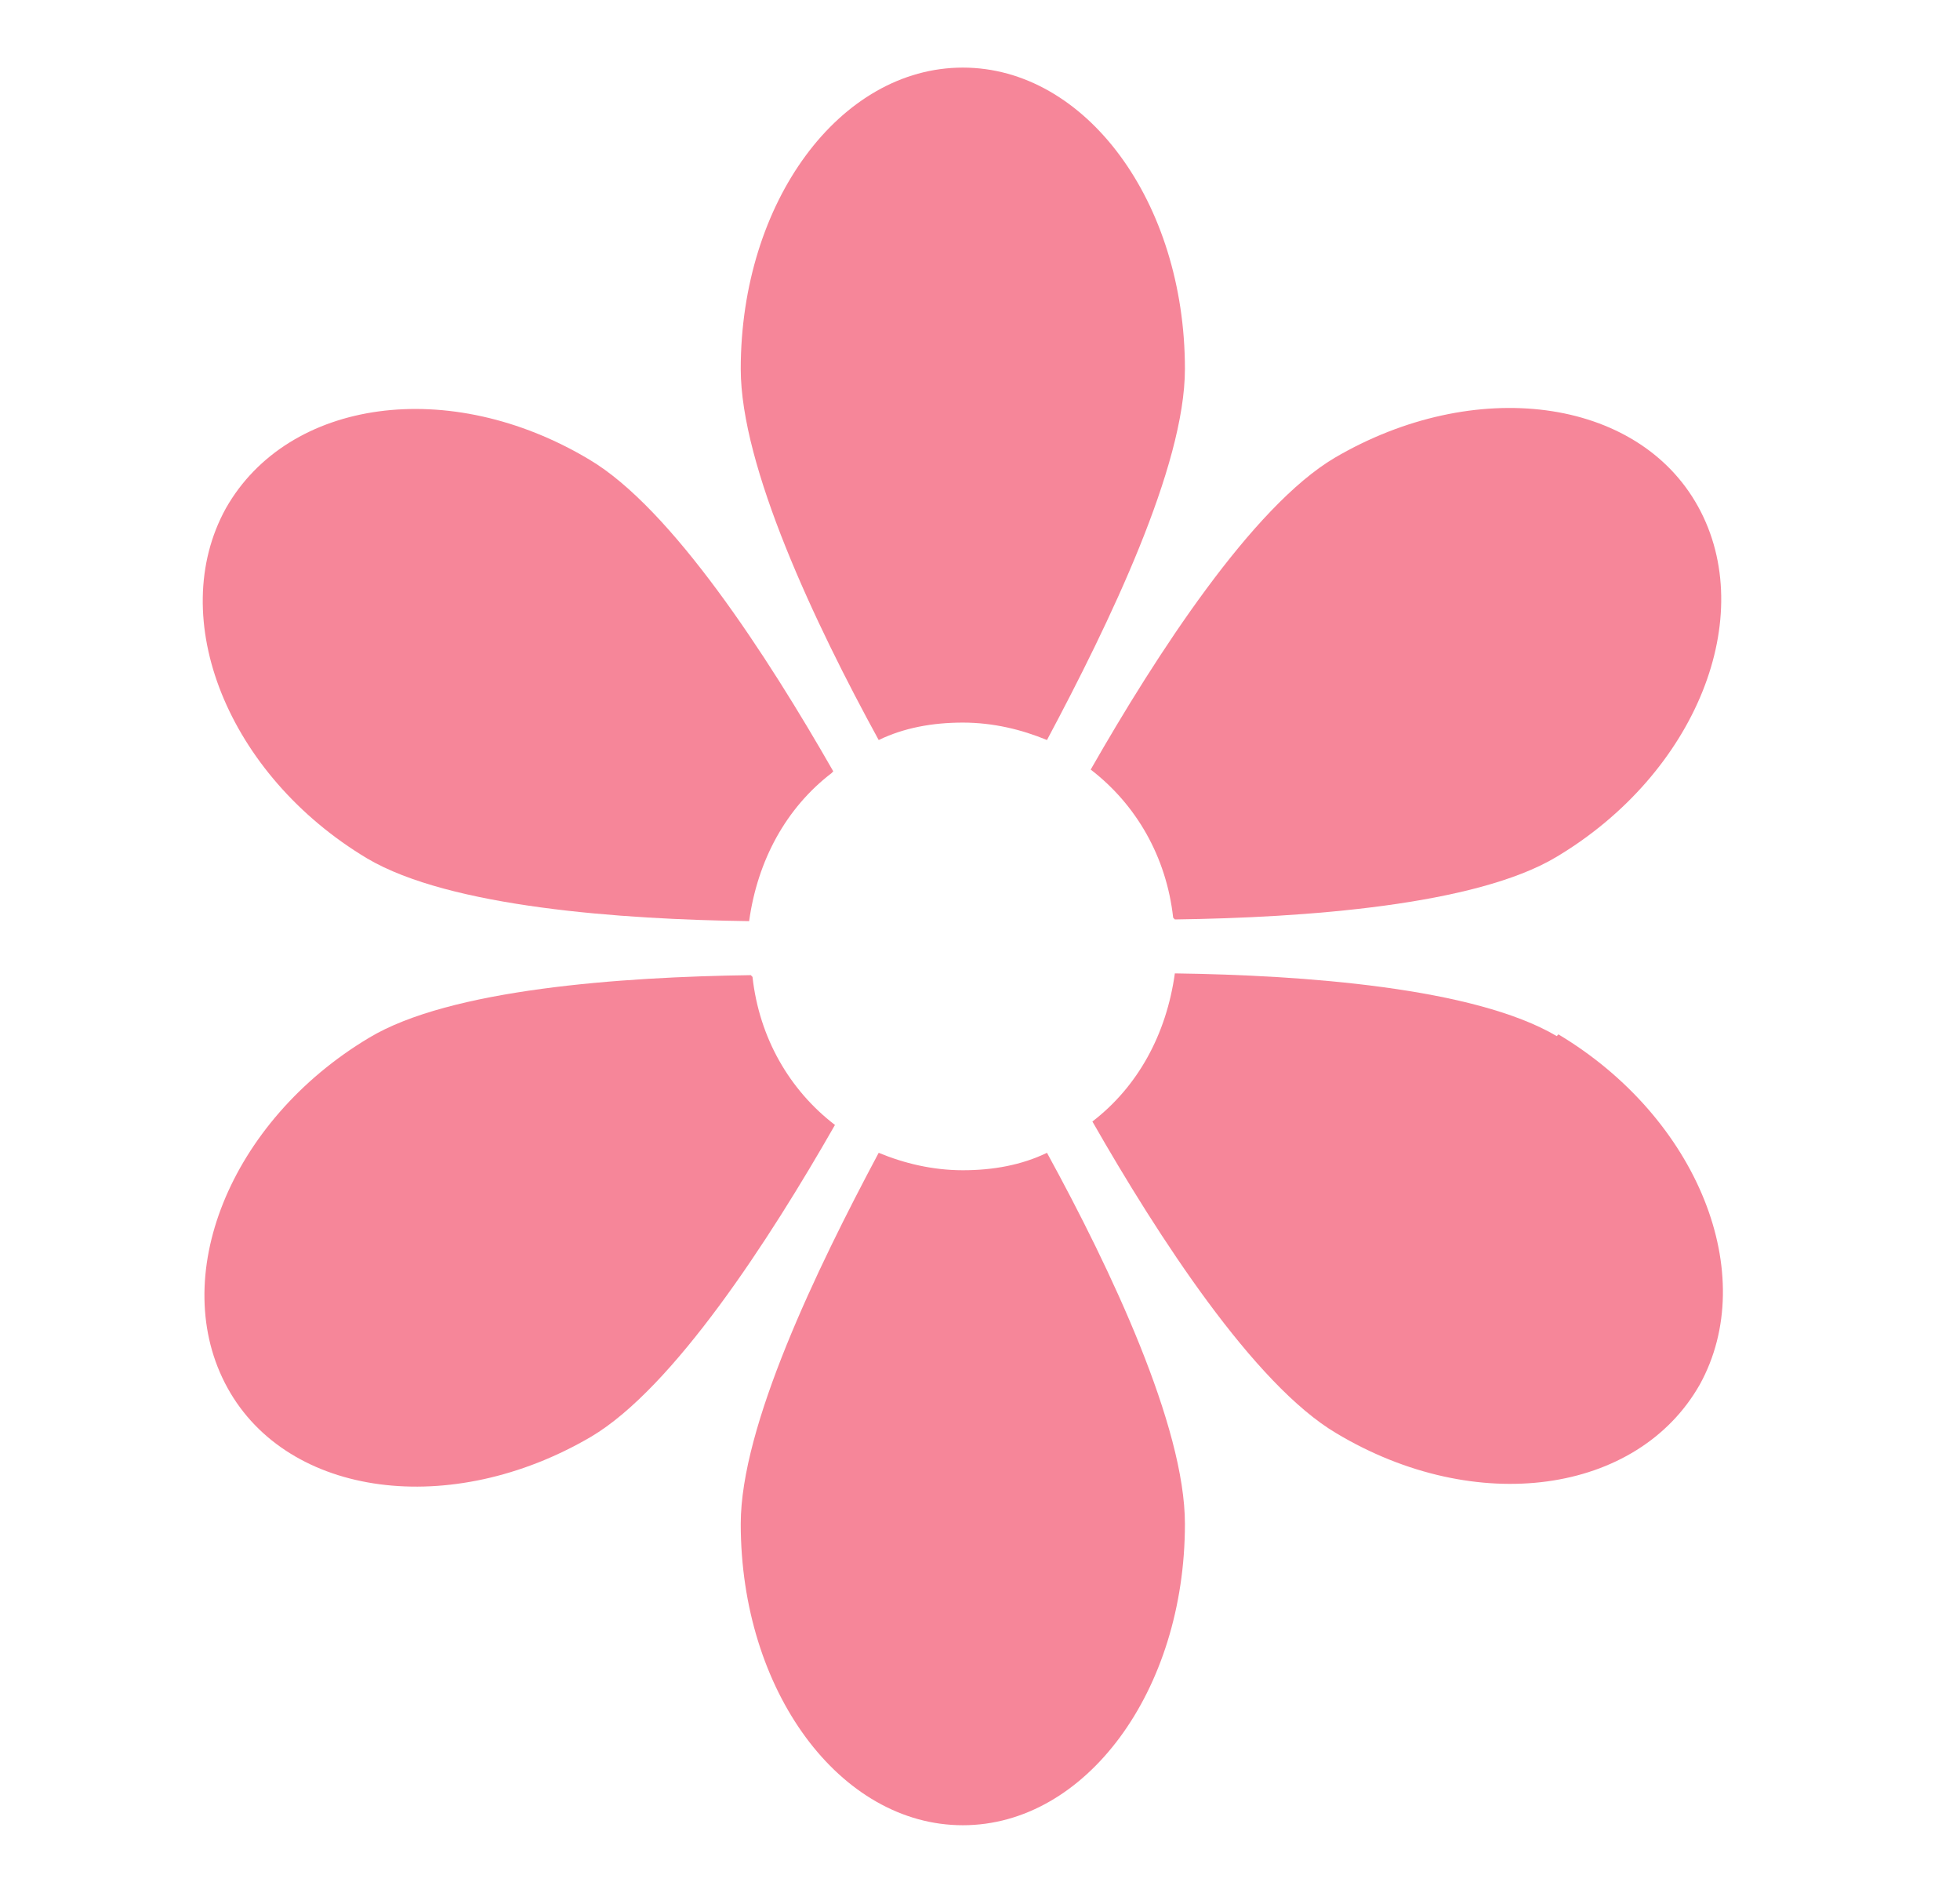 <svg width="29" height="28" viewBox="0 0 29 28" fill="none" xmlns="http://www.w3.org/2000/svg">
<path d="M15.491 10.947C16.412 9.22 17.532 6.901 17.532 5.458C17.532 2.984 16.063 1 14.246 1C12.429 1 10.96 2.984 10.96 5.458C10.96 6.901 12.055 9.22 13.001 10.947C13.375 10.766 13.798 10.689 14.246 10.689C14.694 10.689 15.117 10.792 15.491 10.947Z" fill="#F68699"/>
<path d="M12.329 11.41C11.358 9.71 9.939 7.519 8.719 6.798C6.653 5.561 4.263 5.896 3.342 7.519C2.446 9.143 3.367 11.462 5.433 12.699C6.653 13.42 9.192 13.601 11.084 13.626C11.209 12.725 11.632 11.951 12.304 11.436L12.329 11.41Z" fill="#F68699"/>
<path d="M11.109 14.425C9.192 14.451 6.653 14.631 5.458 15.353C3.392 16.59 2.471 18.909 3.367 20.532C4.263 22.156 6.678 22.465 8.744 21.254C9.964 20.532 11.383 18.342 12.354 16.641C11.682 16.126 11.234 15.353 11.134 14.451L11.109 14.425Z" fill="#F68699"/>
<path d="M13.001 17.053C12.08 18.78 10.96 21.099 10.96 22.542C10.96 25.016 12.429 27 14.246 27C16.063 27 17.532 25.016 17.532 22.542C17.532 21.099 16.437 18.78 15.491 17.053C15.117 17.234 14.694 17.311 14.246 17.311C13.798 17.311 13.375 17.208 13.001 17.053Z" fill="#F68699"/>
<path d="M23.034 15.327C21.814 14.606 19.275 14.425 17.383 14.399C17.258 15.301 16.835 16.074 16.163 16.59C17.134 18.29 18.553 20.481 19.773 21.202C21.839 22.439 24.229 22.104 25.15 20.481C26.046 18.857 25.125 16.538 23.058 15.301L23.034 15.327Z" fill="#F68699"/>
<path d="M17.383 13.601C19.299 13.575 21.839 13.394 23.034 12.673C25.1 11.436 26.021 9.117 25.125 7.494C24.229 5.87 21.814 5.561 19.748 6.772C18.528 7.494 17.109 9.684 16.138 11.384C16.81 11.9 17.258 12.673 17.358 13.575L17.383 13.601Z" fill="#F68699"/>
</svg>
